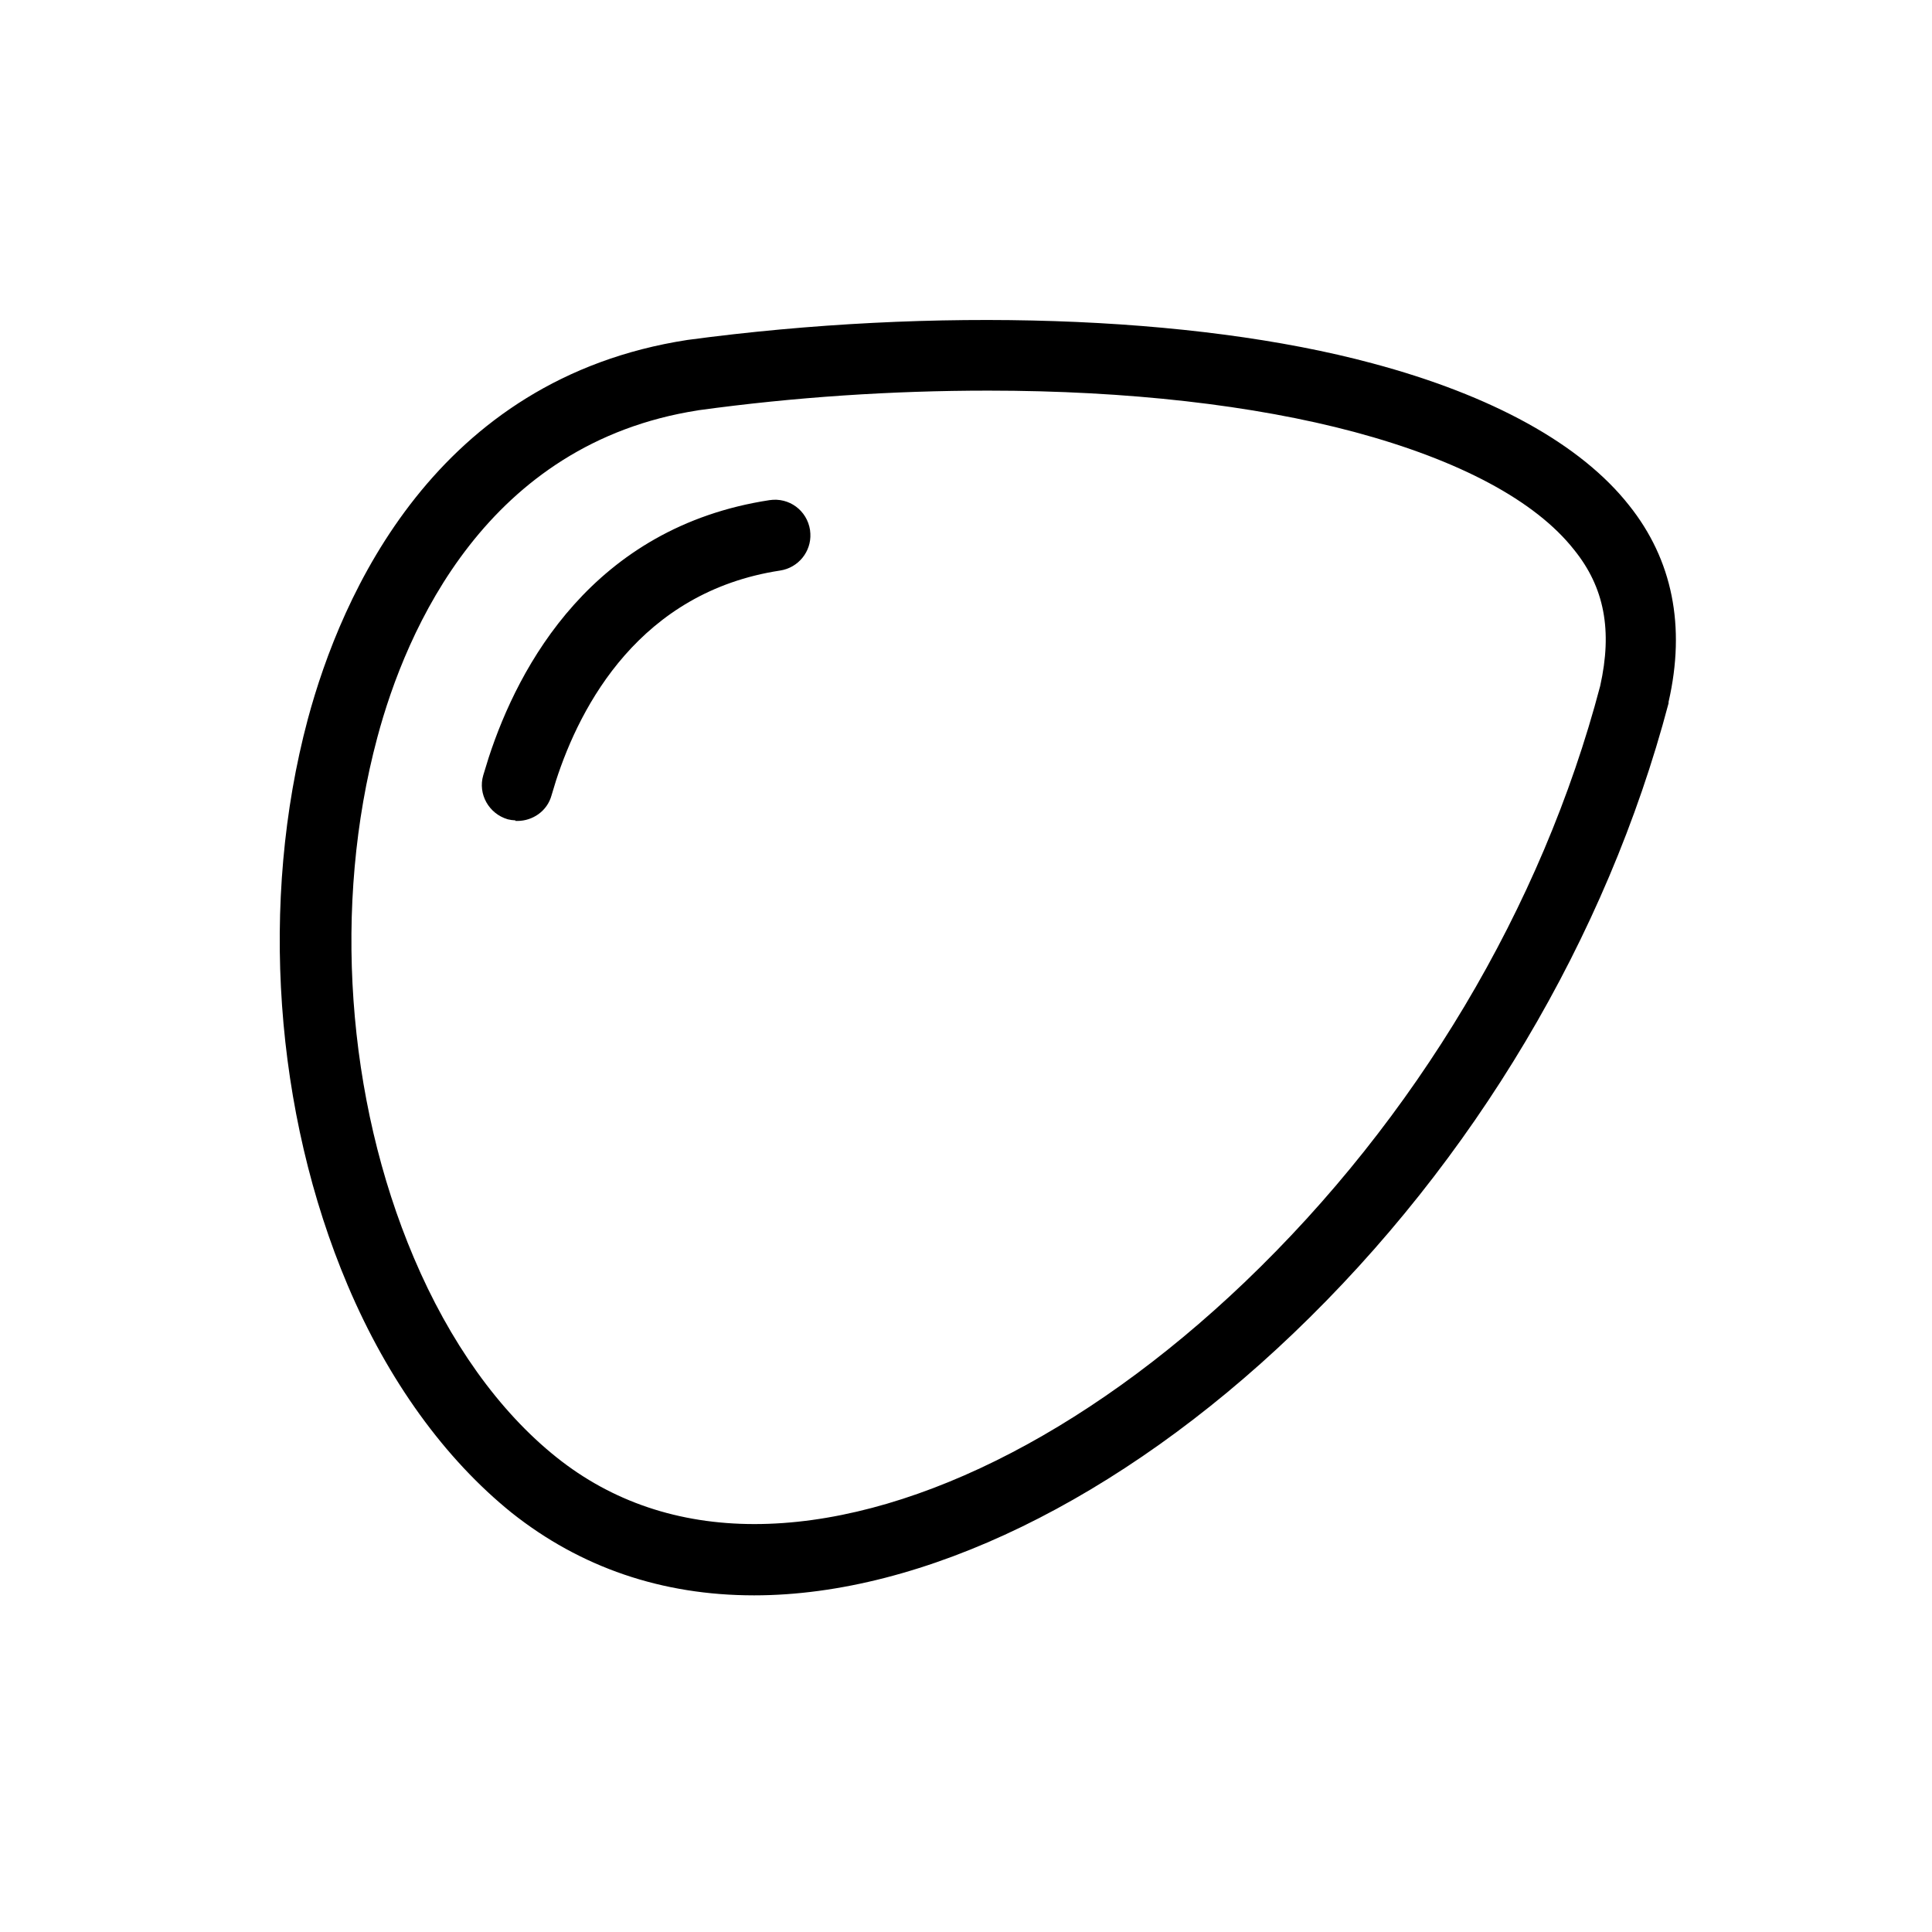 <svg width="48" height="48" viewBox="0 0 48 48" fill="none" xmlns="http://www.w3.org/2000/svg">
<path d="M17.078 8.446C23.192 7.626 29.63 7.825 34.098 9.027C37.063 9.819 39.275 11.033 40.474 12.555C41.553 13.906 41.885 15.56 41.455 17.44V17.479L41.405 17.466L41.453 17.479C39.92 23.288 36.616 28.846 32.129 33.132C27.814 37.257 22.932 39.636 18.735 39.636C16.444 39.636 14.423 38.942 12.713 37.585C11.056 36.249 9.642 34.301 8.639 31.935C6.815 27.635 6.443 22.384 7.646 17.873C8.477 14.779 10.817 9.411 17.078 8.446ZM24.555 9.705C22.157 9.705 19.739 9.865 17.341 10.194L17.342 10.195C12.094 11.011 10.092 15.632 9.373 18.328C8.265 22.468 8.605 27.297 10.281 31.246C11.168 33.34 12.394 35.063 13.826 36.206C15.206 37.309 16.865 37.865 18.745 37.865C22.487 37.865 26.925 35.675 30.92 31.86C35.174 27.796 38.309 22.544 39.756 17.043C40.063 15.666 39.864 14.593 39.106 13.657L39.105 13.656C38.145 12.439 36.258 11.433 33.652 10.733C31.157 10.065 28.012 9.705 24.555 9.705ZM19.118 12.426C19.605 12.352 20.05 12.681 20.125 13.168L20.133 13.257C20.157 13.701 19.839 14.105 19.382 14.175C15.905 14.705 14.421 17.518 13.813 19.397L13.703 19.759C13.596 20.152 13.235 20.395 12.855 20.396H12.805V20.382C12.74 20.379 12.679 20.371 12.613 20.355L12.611 20.354C12.146 20.216 11.869 19.729 12.006 19.262L12.141 18.823C12.883 16.545 14.73 13.096 19.118 12.426Z" fill="black"/>
</svg>
